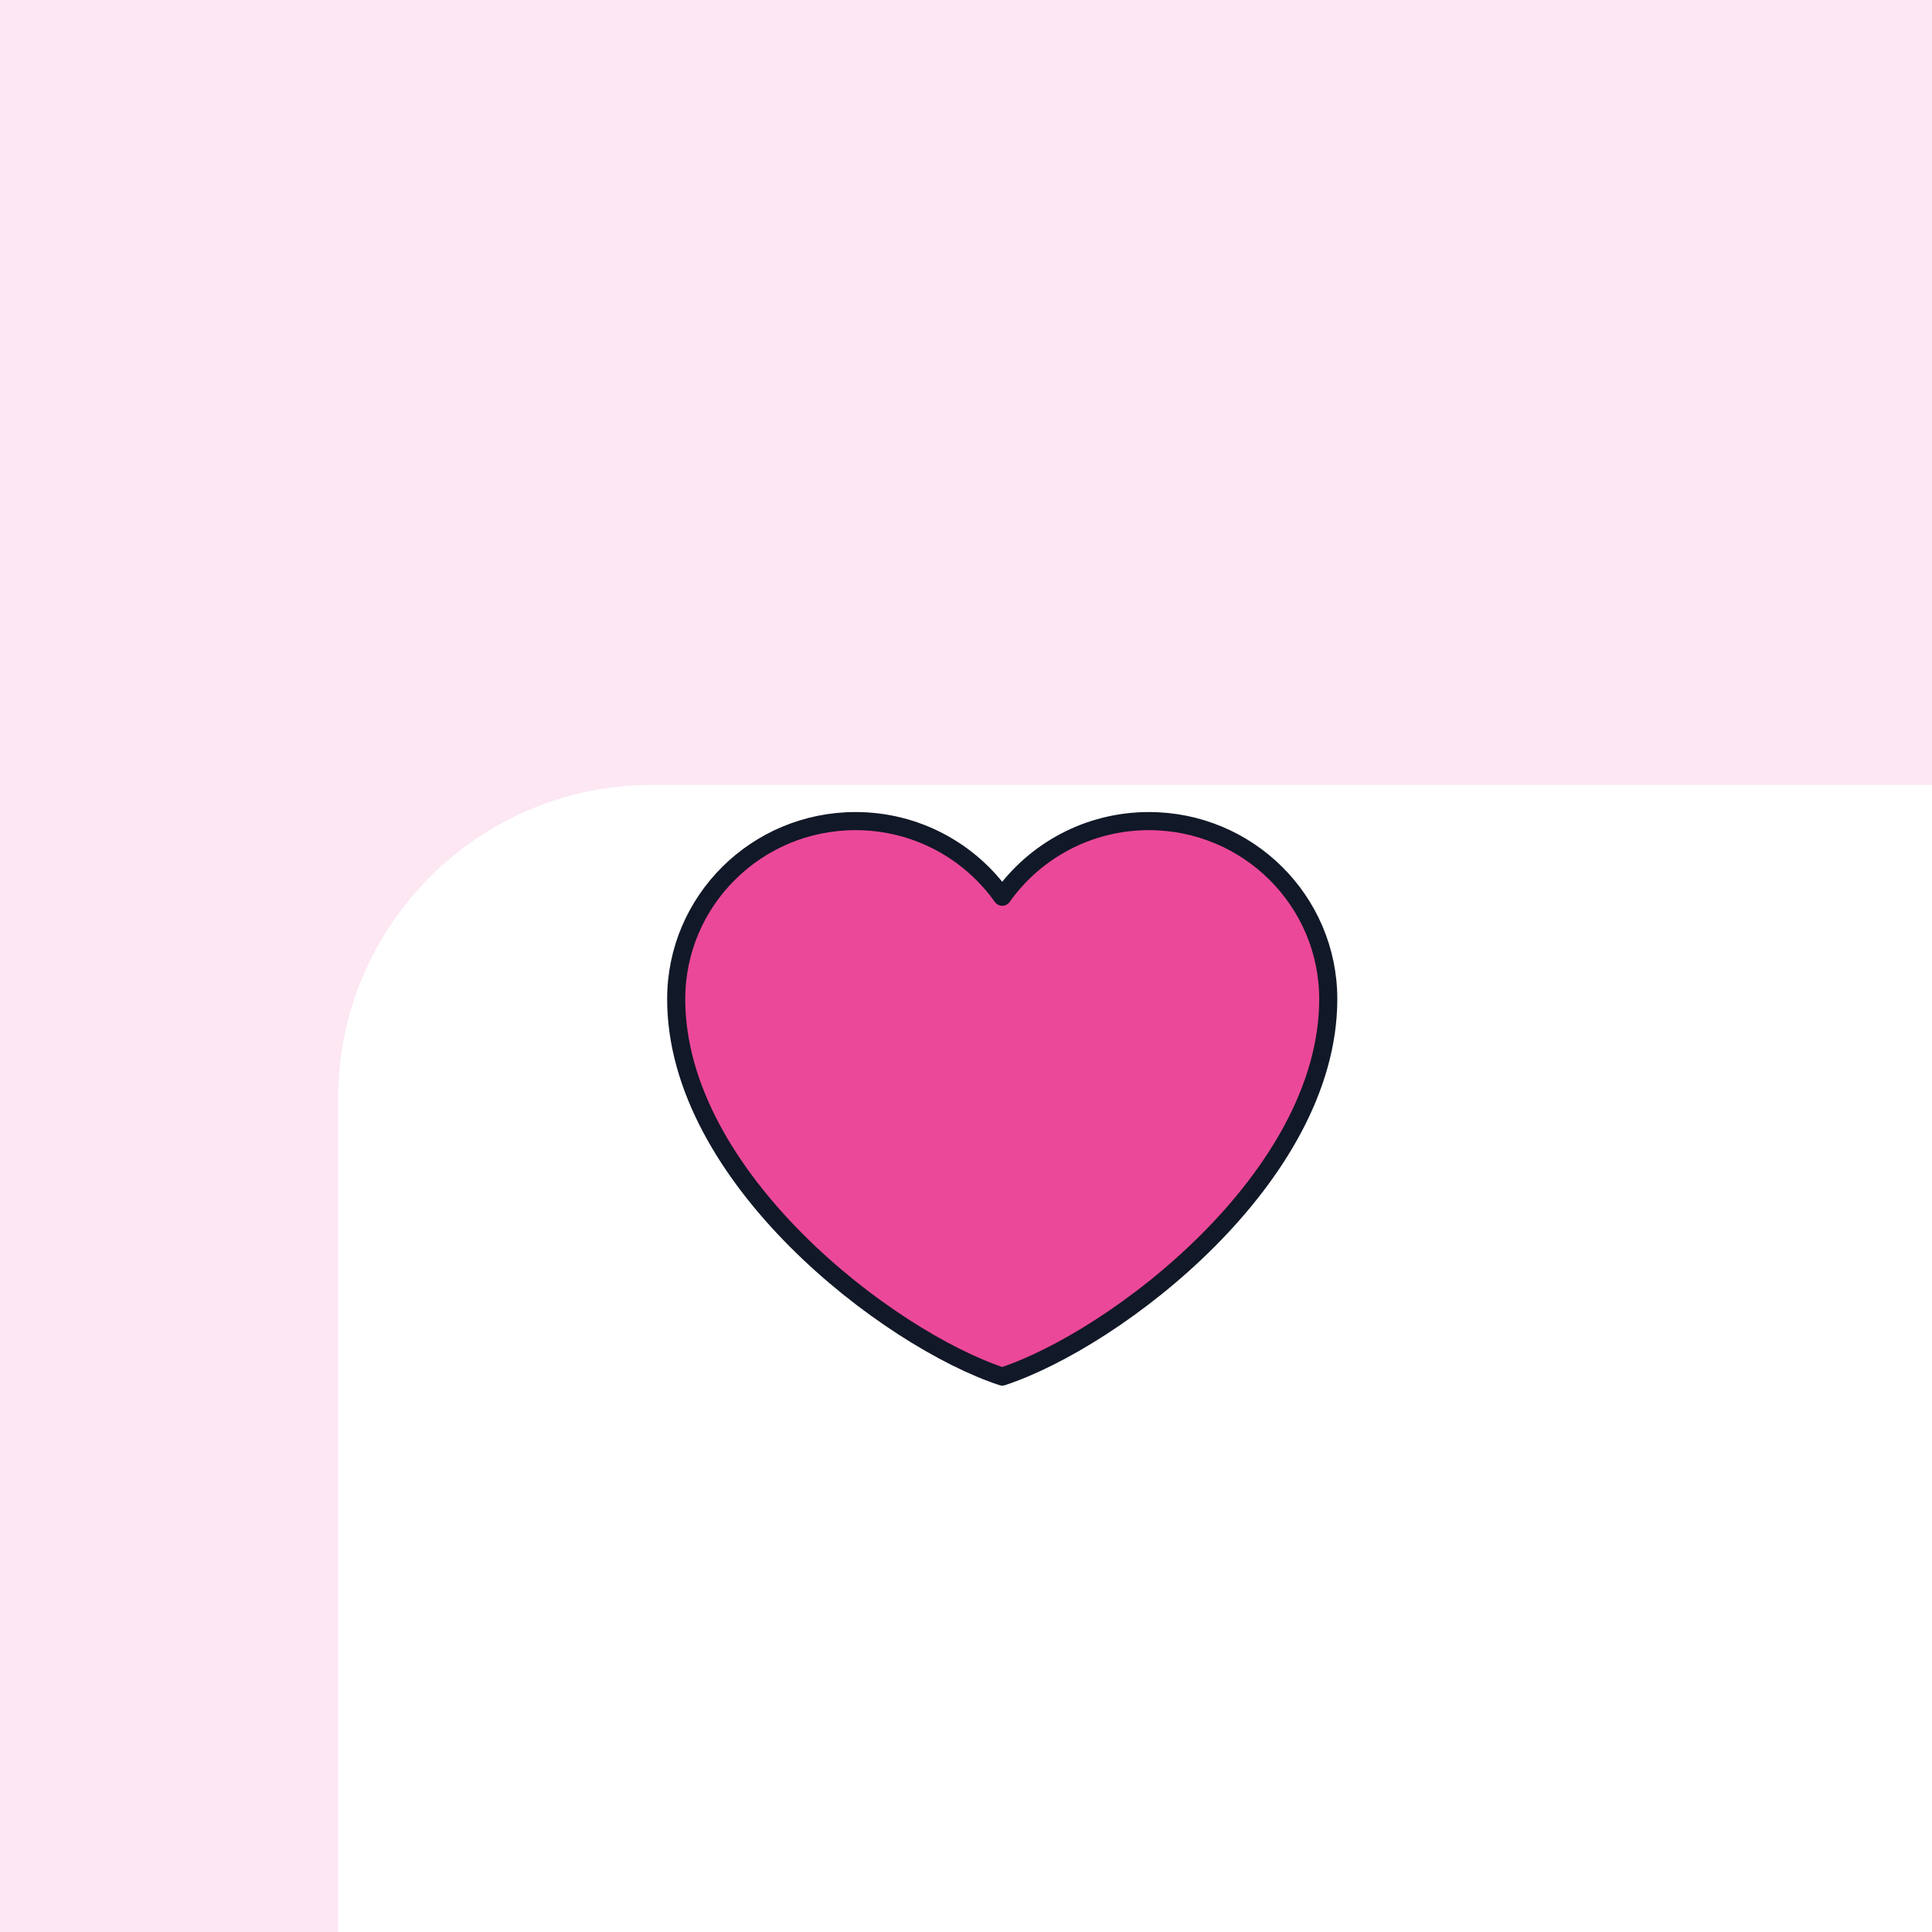 <svg fill="none" height="160" viewBox="0 0 160 160" width="160" xmlns="http://www.w3.org/2000/svg" xmlns:xlink="http://www.w3.org/1999/xlink"><filter id="a" color-interpolation-filters="sRGB" filterUnits="userSpaceOnUse" height="252" width="246" x="-10" y="27"><feFlood flood-opacity="0" result="BackgroundImageFix"/><feColorMatrix in="SourceAlpha" result="hardAlpha" type="matrix" values="0 0 0 0 0 0 0 0 0 0 0 0 0 0 0 0 0 0 127 0"/><feMorphology in="SourceAlpha" operator="erode" radius="12" result="effect1_dropShadow_1147_39211"/><feOffset dy="25"/><feGaussianBlur stdDeviation="25"/><feColorMatrix type="matrix" values="0 0 0 0 0 0 0 0 0 0 0 0 0 0 0 0 0 0 0.25 0"/><feBlend in2="BackgroundImageFix" mode="normal" result="effect1_dropShadow_1147_39211"/><feBlend in="SourceGraphic" in2="effect1_dropShadow_1147_39211" mode="normal" result="shape"/></filter><clipPath id="b"><path d="m0 0h160v160h-160z"/></clipPath><g clip-path="url(#b)"><path d="m0 0h160v160h-160z" fill="#fce7f3"/><g filter="url(#a)"><rect fill="#fff" height="176" rx="26" width="170" x="28" y="40"/></g><path d="m70.85 68c-8.201 0-14.85 6.6-14.85 14.741 0 14.741 17.55 28.142 27 31.259 9.45-3.117 27-16.518 27-31.259 0-8.141-6.649-14.741-14.85-14.741-5.022 0-9.463 2.475-12.15 6.263-2.687-3.788-7.128-6.263-12.15-6.263z" fill="#ec4899" stroke="#111827" stroke-linecap="round" stroke-linejoin="round" stroke-width="1.5"/></g></svg>
